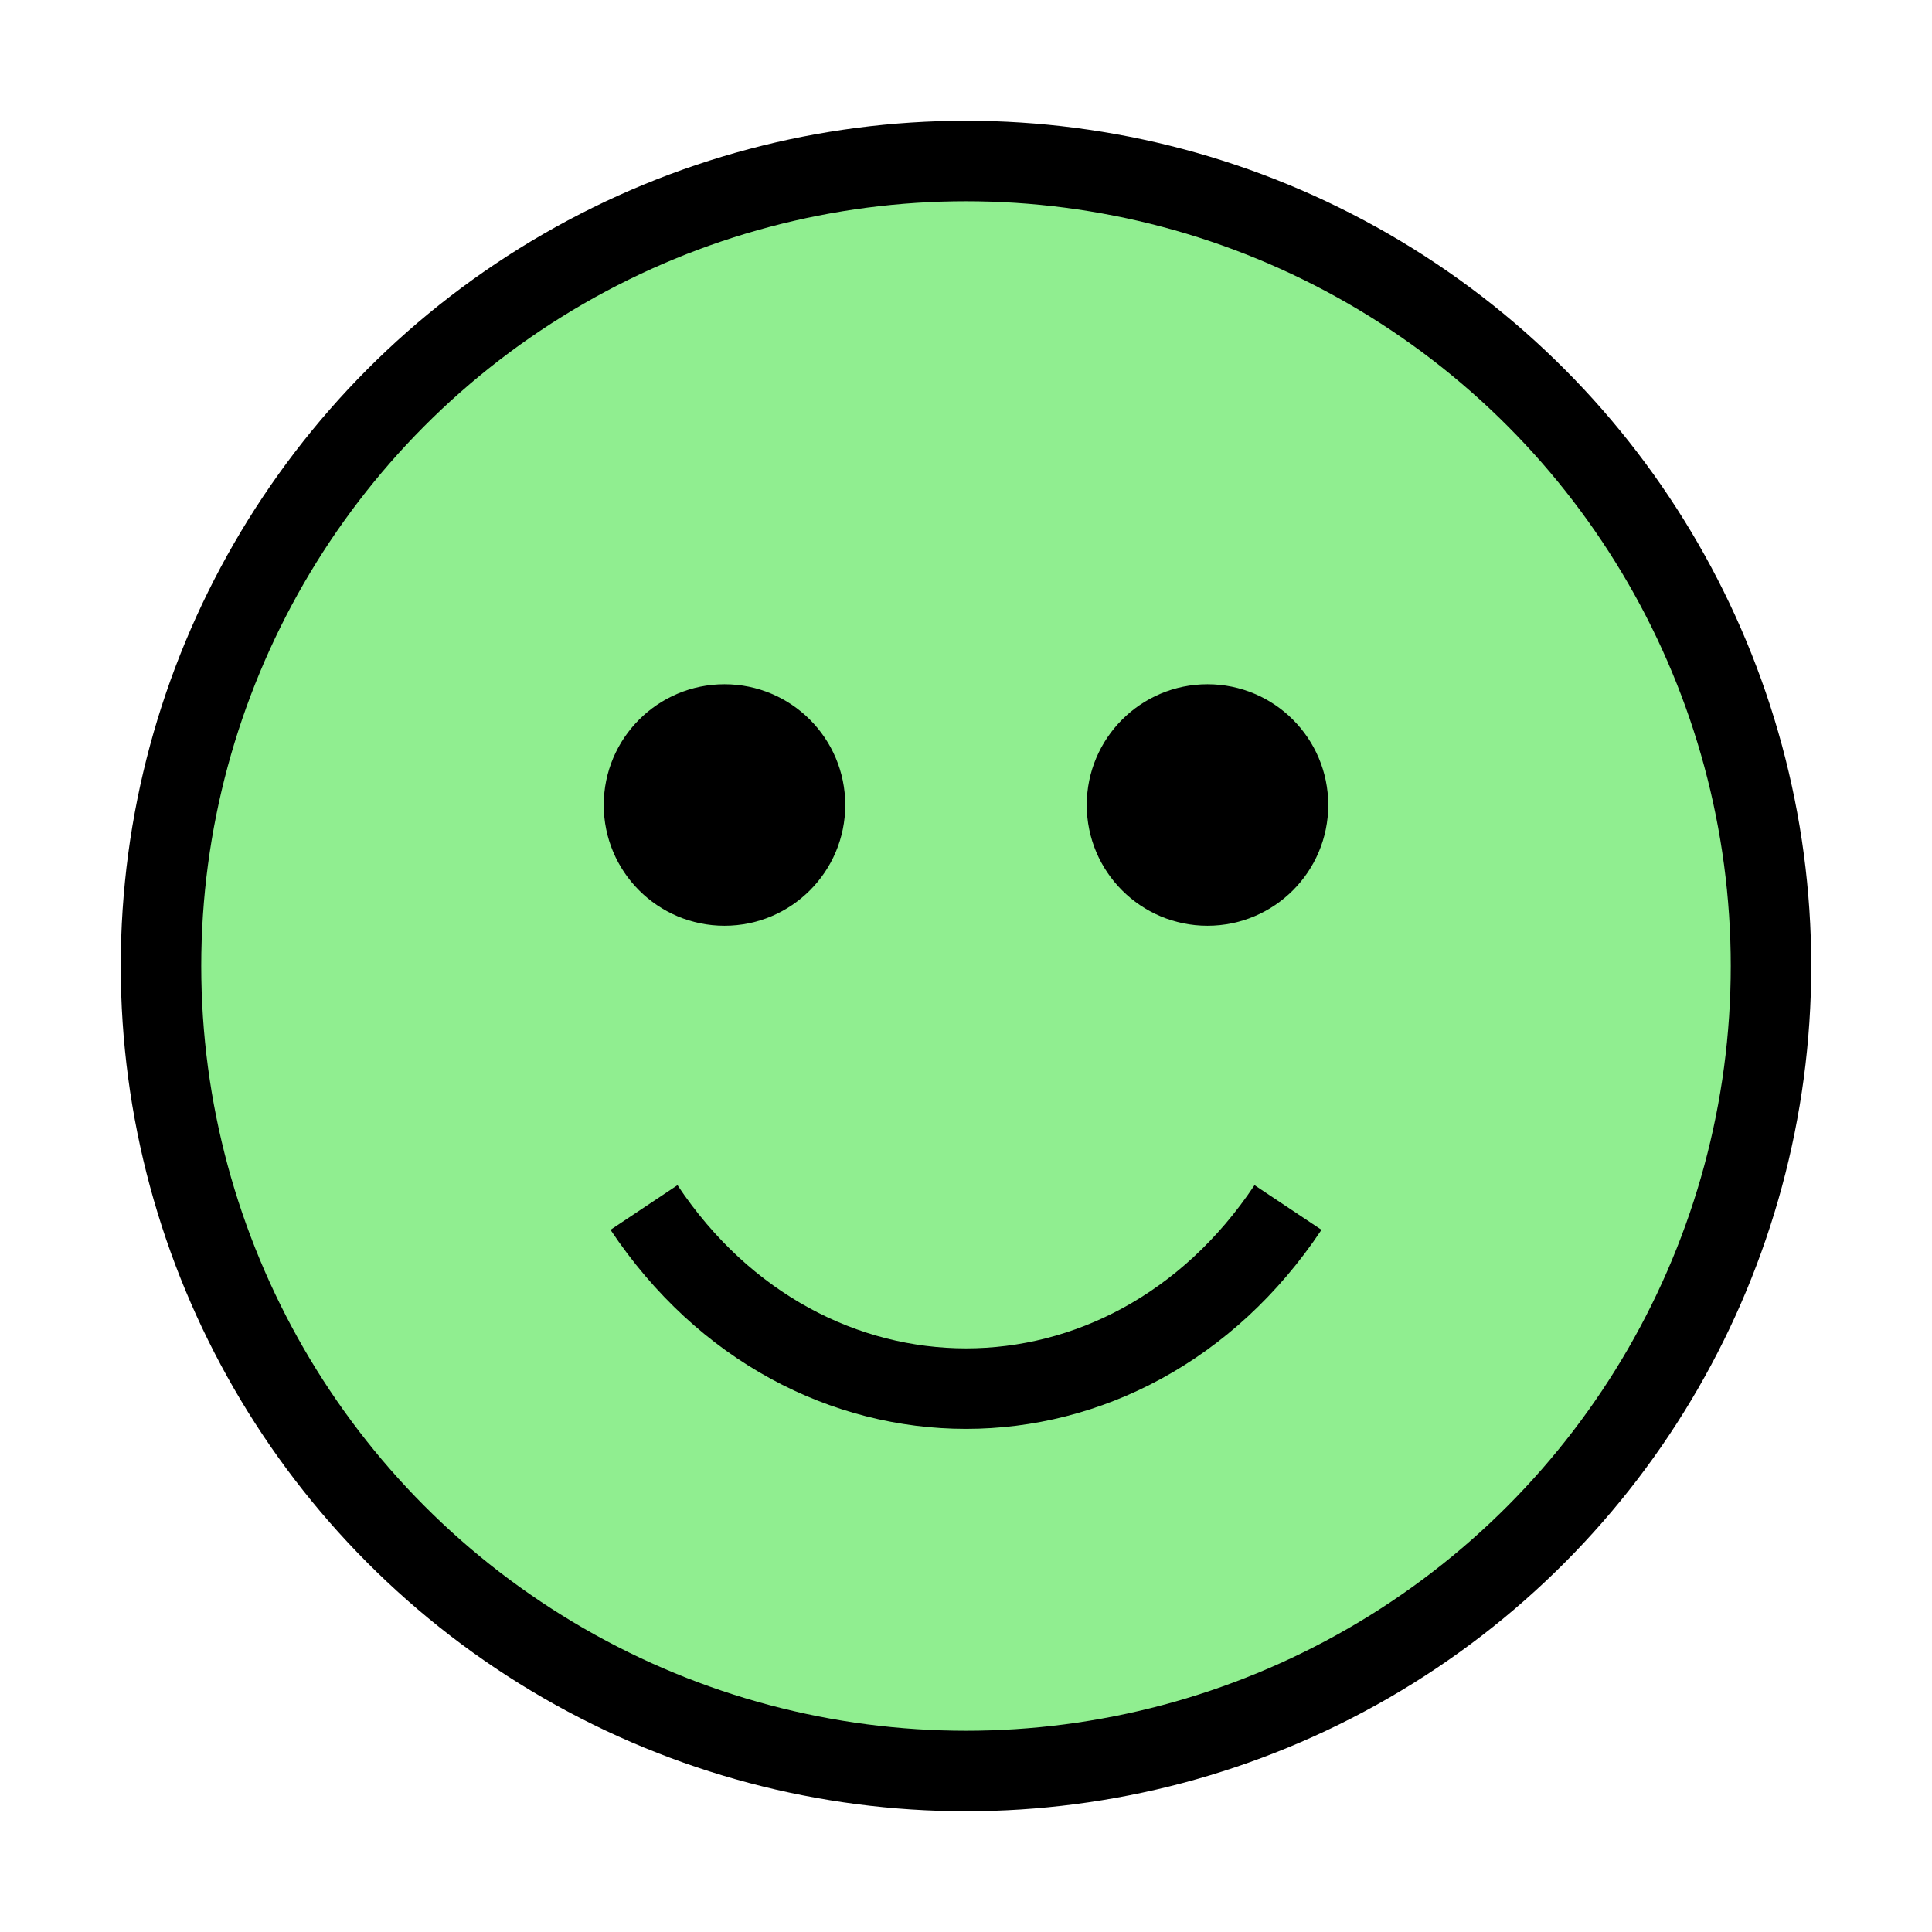 <svg width="100" height="100" xmlns="http://www.w3.org/2000/svg" viewBox="0 0 24 24" fill="green">
  <circle cx="12" cy="12" r="10" stroke="black" stroke-width="1" fill="lightgreen"/>
  <circle cx="9" cy="10" r="1.5" fill="black"/>
  <circle cx="15" cy="10" r="1.5" fill="black"/>
  <path d="M8 15 C10 18, 14 18, 16 15" stroke="black" stroke-width="1" fill="transparent"/>
</svg>